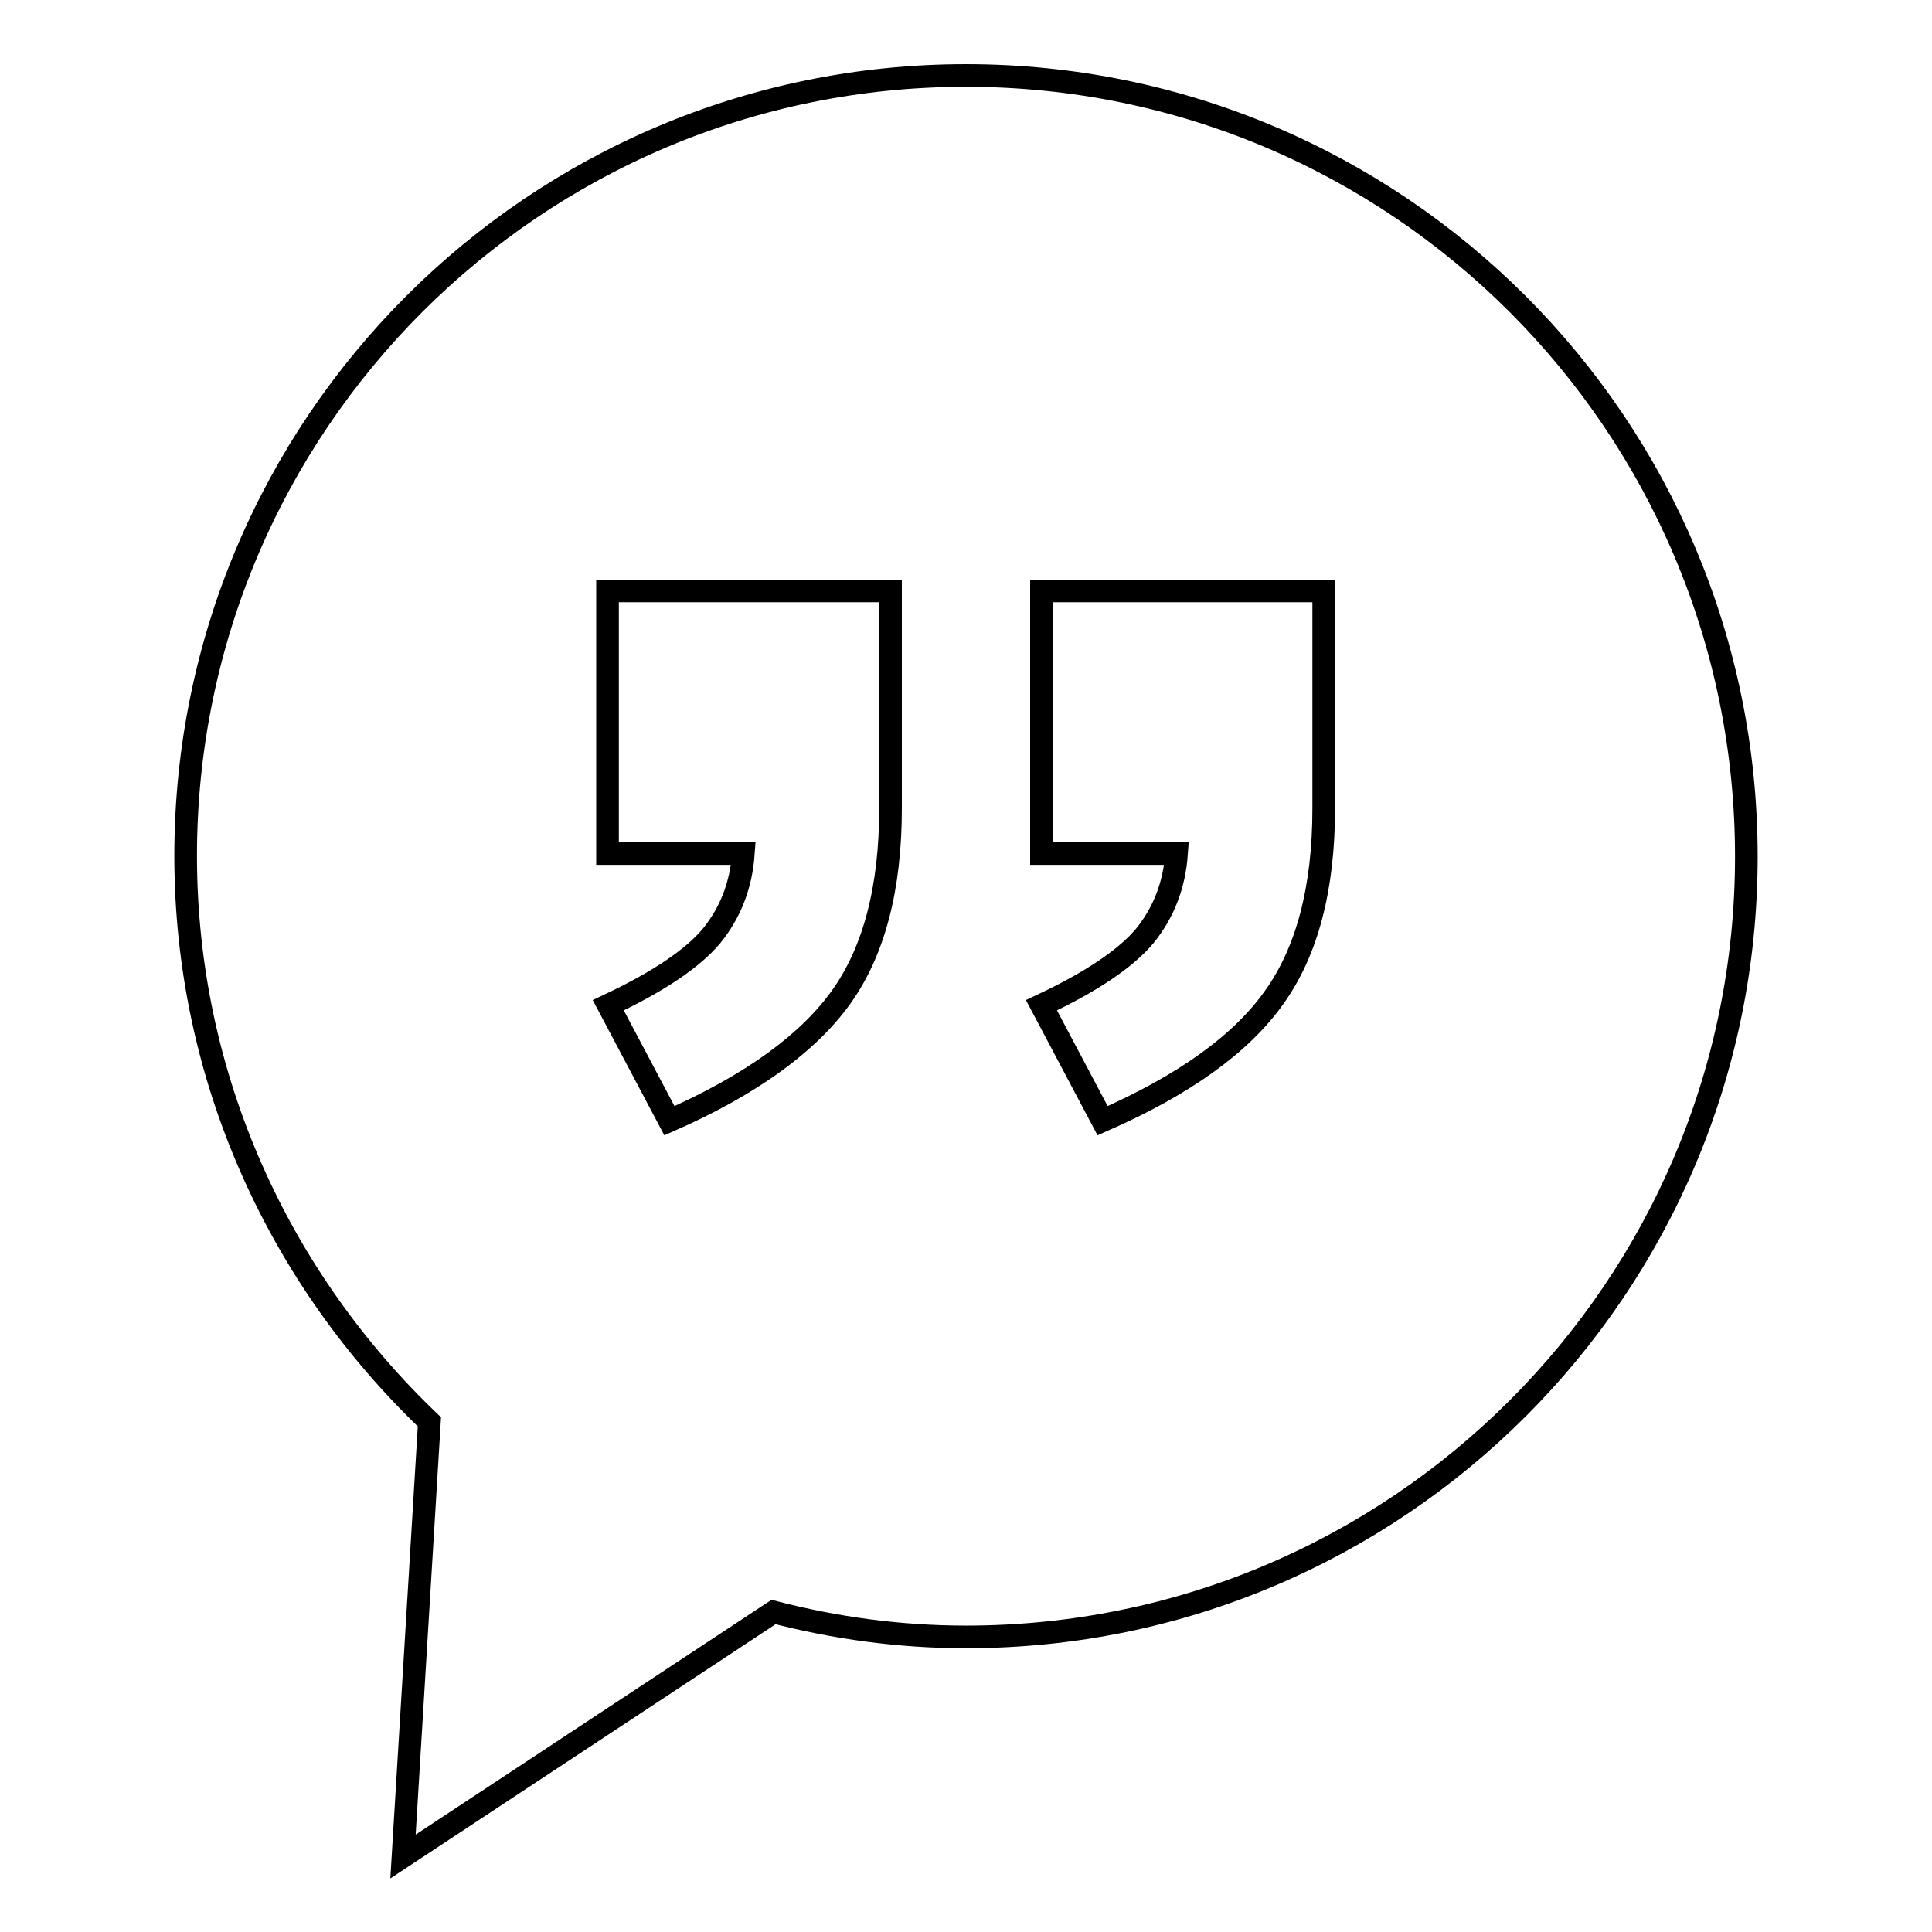 <?xml version="1.0" encoding="utf-8"?>
<!-- Svg Vector Icons : http://www.onlinewebfonts.com/icon -->
<!DOCTYPE svg PUBLIC "-//W3C//DTD SVG 1.1//EN" "http://www.w3.org/Graphics/SVG/1.1/DTD/svg11.dtd">
<svg version="1.1" xmlns="http://www.w3.org/2000/svg" xmlns:xlink="http://www.w3.org/1999/xlink" x="0px" y="0px" viewBox="0 0 256 256" enable-background="new 0 0 256 256" xml:space="preserve">
<g><g><g><path stroke-width="3" fill-opacity="0" stroke="#000000"  d="M128,10C70.9,10,24.6,56.3,24.6,113.4c0,29.5,12.5,56.1,32.3,75L53.4,246l49.1-32.4c8.1,2.1,16.6,3.3,25.5,3.3c57.1,0,103.4-46.3,103.4-103.4C231.4,56.3,185.1,10,128,10z M118,107.1c0,10.6-2.2,19-6.6,25.1c-4.4,6.1-12,11.6-22.7,16.3l-8.1-15.3c6.6-3.1,11.2-6.2,13.7-9.2c2.5-3.1,3.9-6.7,4.2-10.9H80.5V78.3H118L118,107.1L118,107.1z M175.4,107.1c0,10.6-2.2,19-6.6,25.1c-4.4,6.2-12,11.6-22.7,16.3l-8.1-15.3c6.6-3.1,11.2-6.2,13.7-9.2c2.5-3.1,3.9-6.7,4.2-10.9H138V78.3h37.4V107.1L175.4,107.1z"/></g><g></g><g></g><g></g><g></g><g></g><g></g><g></g><g></g><g></g><g></g><g></g><g></g><g></g><g></g><g></g></g></g>
</svg>